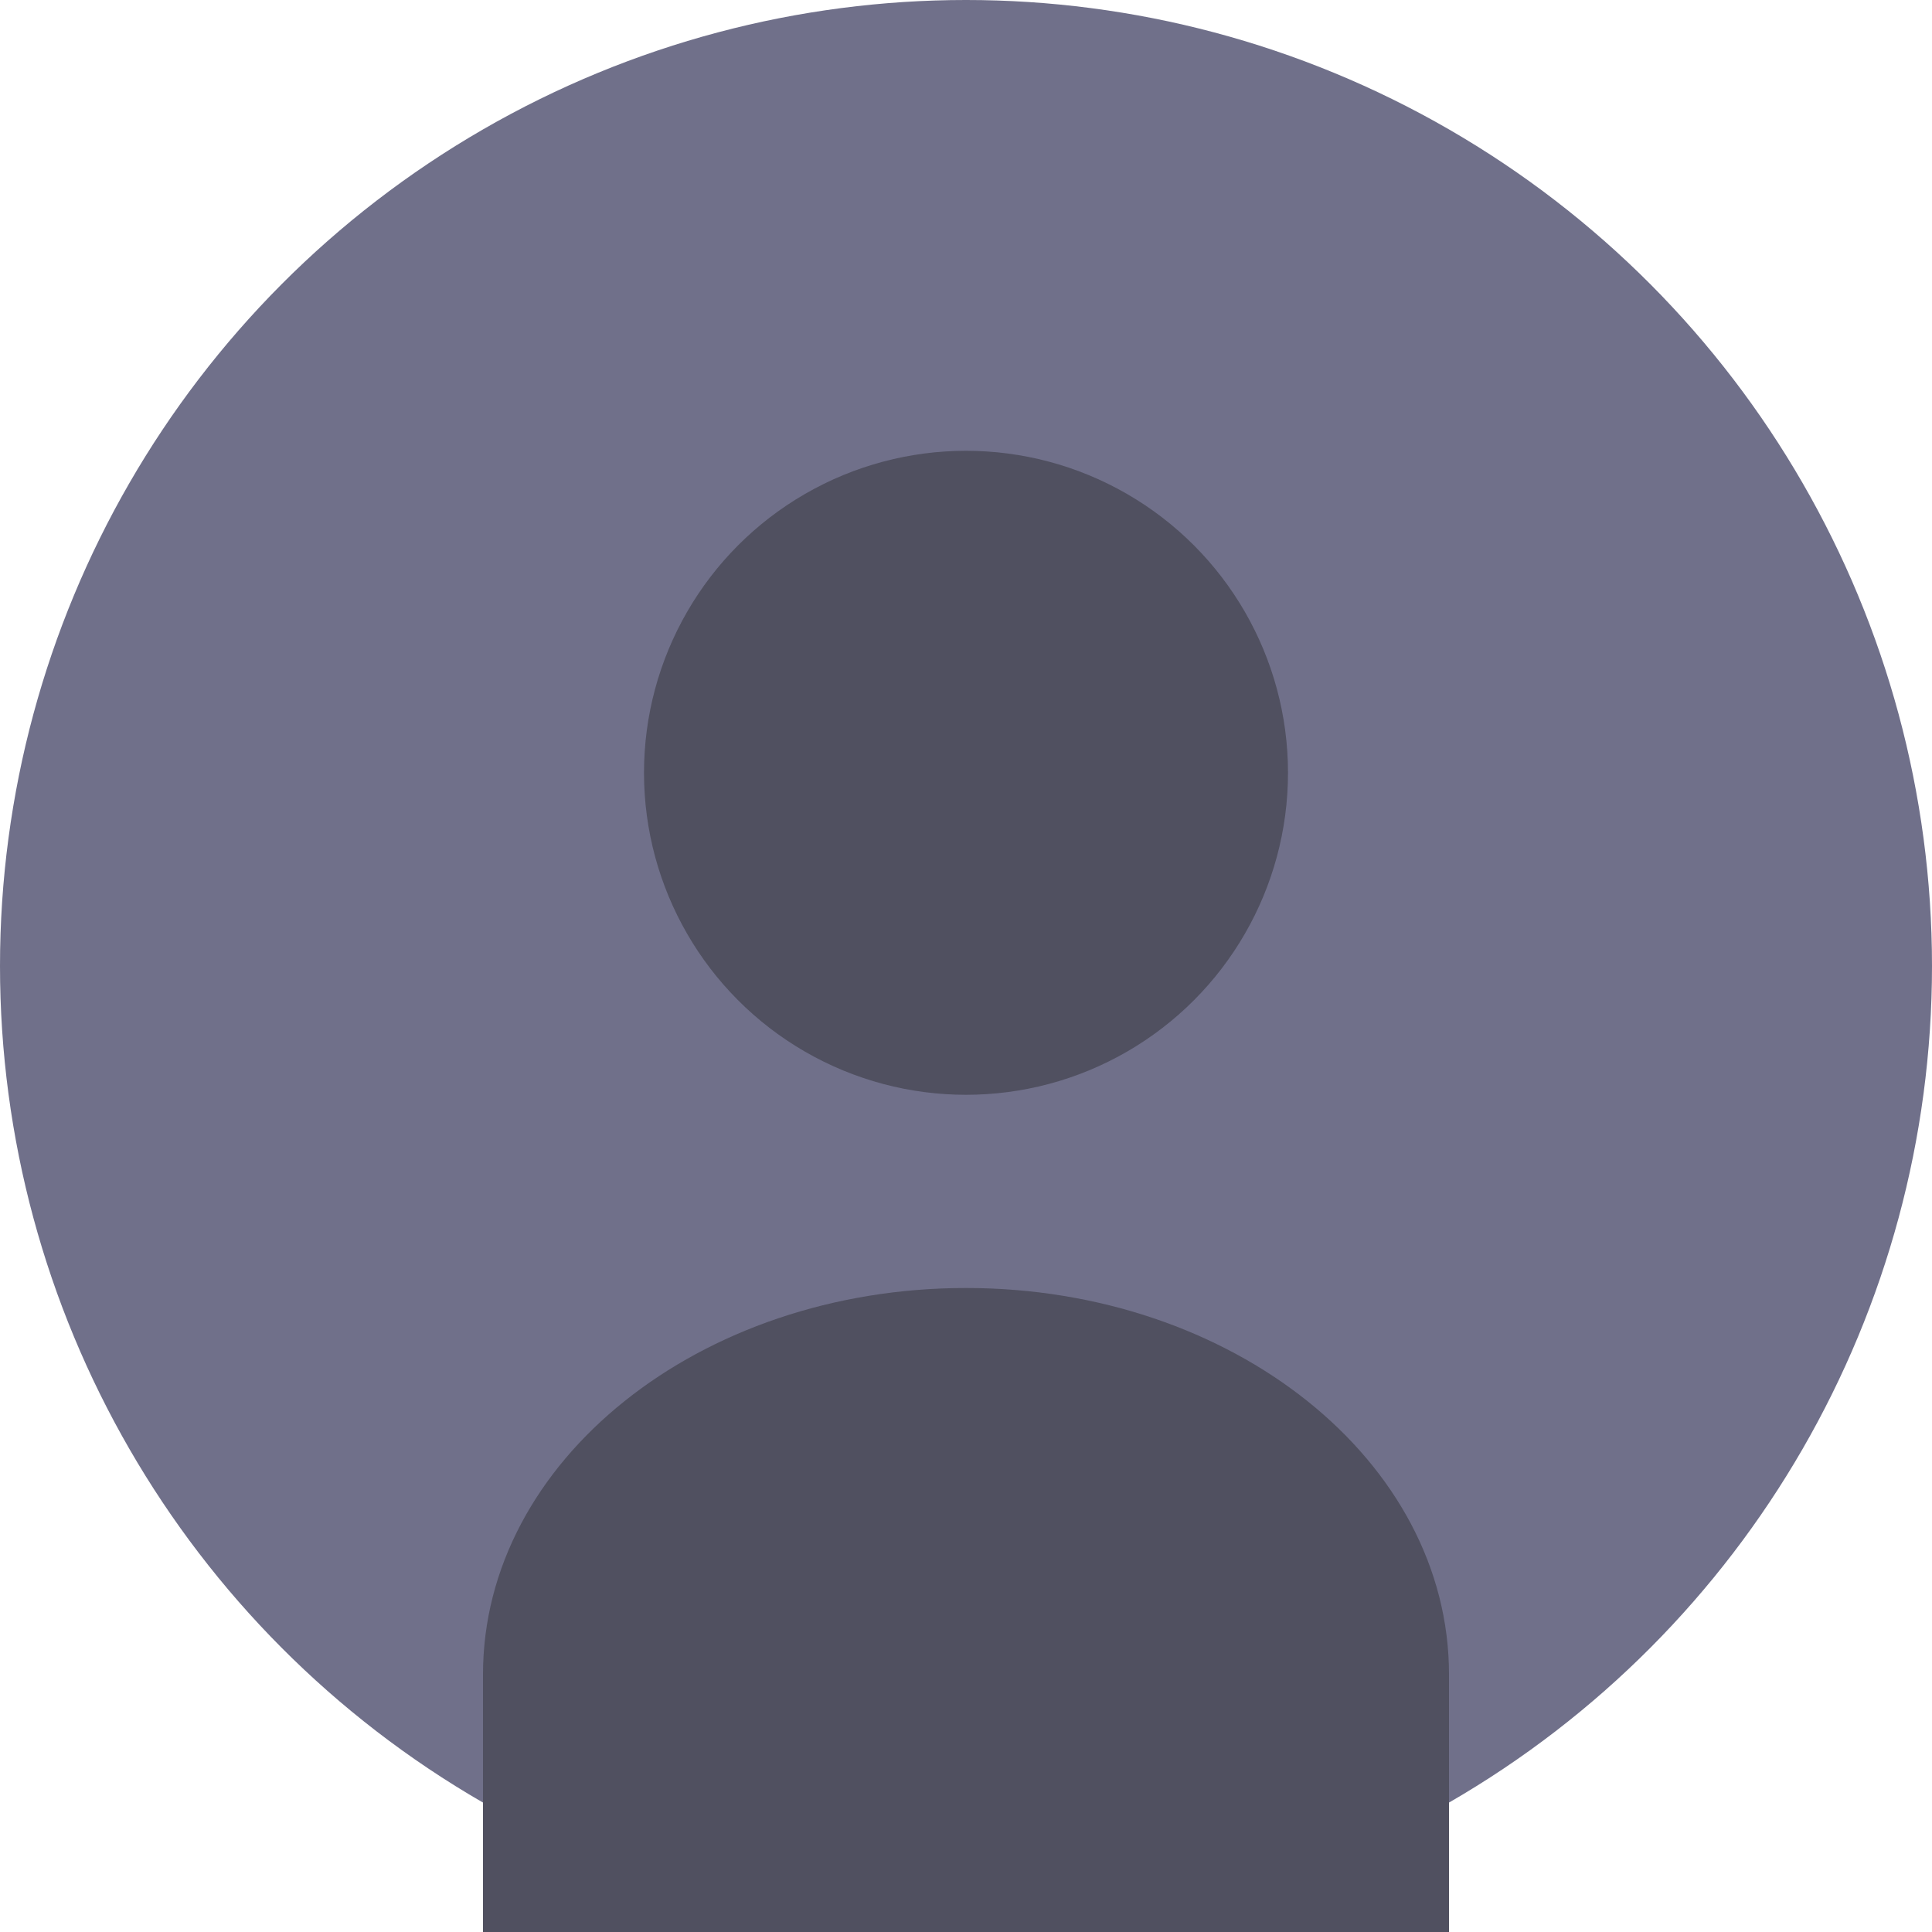 <svg width="60" height="60" viewBox="0 0 60 60" fill="none" xmlns="http://www.w3.org/2000/svg">
  <circle cx="30" cy="30" r="30" fill="#70708A"/>
  <circle cx="30" cy="24" r="10" fill="#505060"/>
  <path d="M15 52C15 45.373 21.716 40 30 40C38.284 40 45 45.373 45 52V60H15V52Z" fill="#505060"/>
</svg> 